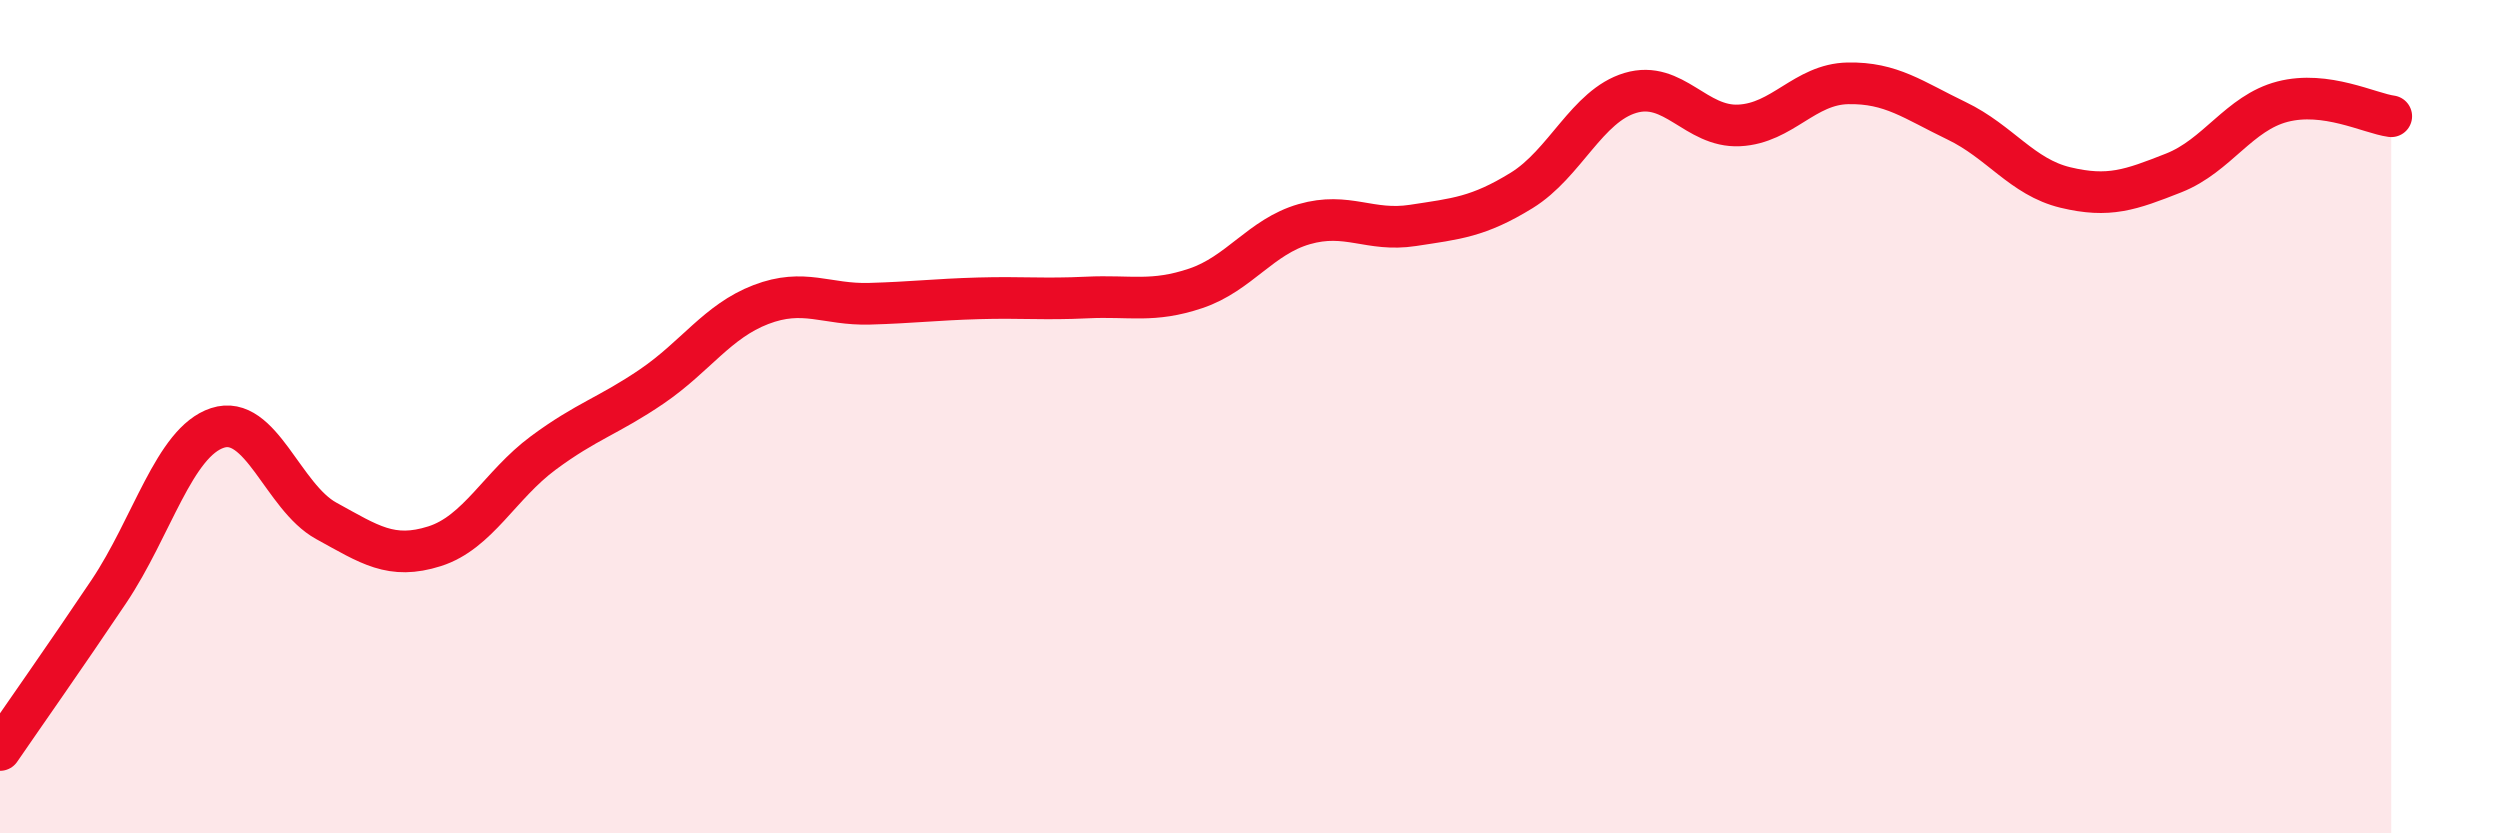 
    <svg width="60" height="20" viewBox="0 0 60 20" xmlns="http://www.w3.org/2000/svg">
      <path
        d="M 0,18 C 0.52,17.24 1.57,15.75 2.61,14.2 C 3.65,12.65 4.18,10.61 5.22,10.27 C 6.26,9.93 6.79,11.93 7.83,12.5 C 8.87,13.07 9.39,13.44 10.43,13.11 C 11.47,12.78 12,11.64 13.04,10.87 C 14.08,10.1 14.61,9.98 15.65,9.27 C 16.69,8.56 17.22,7.71 18.26,7.31 C 19.3,6.91 19.83,7.32 20.87,7.29 C 21.91,7.26 22.44,7.19 23.48,7.16 C 24.52,7.13 25.05,7.19 26.09,7.14 C 27.13,7.09 27.66,7.27 28.7,6.92 C 29.74,6.57 30.26,5.68 31.3,5.38 C 32.34,5.08 32.87,5.57 33.91,5.41 C 34.95,5.25 35.48,5.21 36.52,4.57 C 37.56,3.93 38.09,2.54 39.13,2.23 C 40.17,1.92 40.7,3.06 41.74,3.01 C 42.78,2.96 43.31,2.02 44.35,2 C 45.39,1.98 45.92,2.4 46.96,2.9 C 48,3.4 48.53,4.25 49.57,4.5 C 50.61,4.75 51.13,4.56 52.17,4.15 C 53.21,3.74 53.74,2.71 54.78,2.44 C 55.82,2.17 56.87,2.72 57.39,2.79L57.39 20L0 20Z"
        fill="#EB0A25"
        opacity="0.1"
        stroke-linecap="round"
        stroke-linejoin="round"
      />
      <path
        d="M 0,18 C 0.52,17.24 1.57,15.75 2.61,14.2 C 3.65,12.65 4.18,10.61 5.22,10.27 C 6.26,9.93 6.79,11.93 7.83,12.5 C 8.87,13.07 9.39,13.44 10.43,13.11 C 11.47,12.78 12,11.64 13.04,10.87 C 14.08,10.1 14.61,9.98 15.65,9.27 C 16.69,8.56 17.22,7.71 18.26,7.31 C 19.3,6.91 19.83,7.32 20.87,7.29 C 21.91,7.26 22.44,7.19 23.48,7.16 C 24.52,7.13 25.05,7.19 26.09,7.14 C 27.13,7.09 27.66,7.27 28.7,6.92 C 29.74,6.57 30.26,5.68 31.3,5.38 C 32.34,5.08 32.87,5.57 33.91,5.41 C 34.95,5.25 35.48,5.21 36.52,4.57 C 37.56,3.93 38.09,2.54 39.13,2.23 C 40.17,1.92 40.7,3.06 41.74,3.01 C 42.78,2.96 43.31,2.02 44.35,2 C 45.39,1.98 45.92,2.4 46.96,2.9 C 48,3.4 48.53,4.25 49.57,4.5 C 50.61,4.75 51.13,4.56 52.17,4.15 C 53.21,3.74 53.74,2.71 54.78,2.44 C 55.82,2.17 56.87,2.72 57.39,2.79"
        stroke="#EB0A25"
        stroke-width="1"
        fill="none"
        stroke-linecap="round"
        stroke-linejoin="round"
      />
    </svg>
  